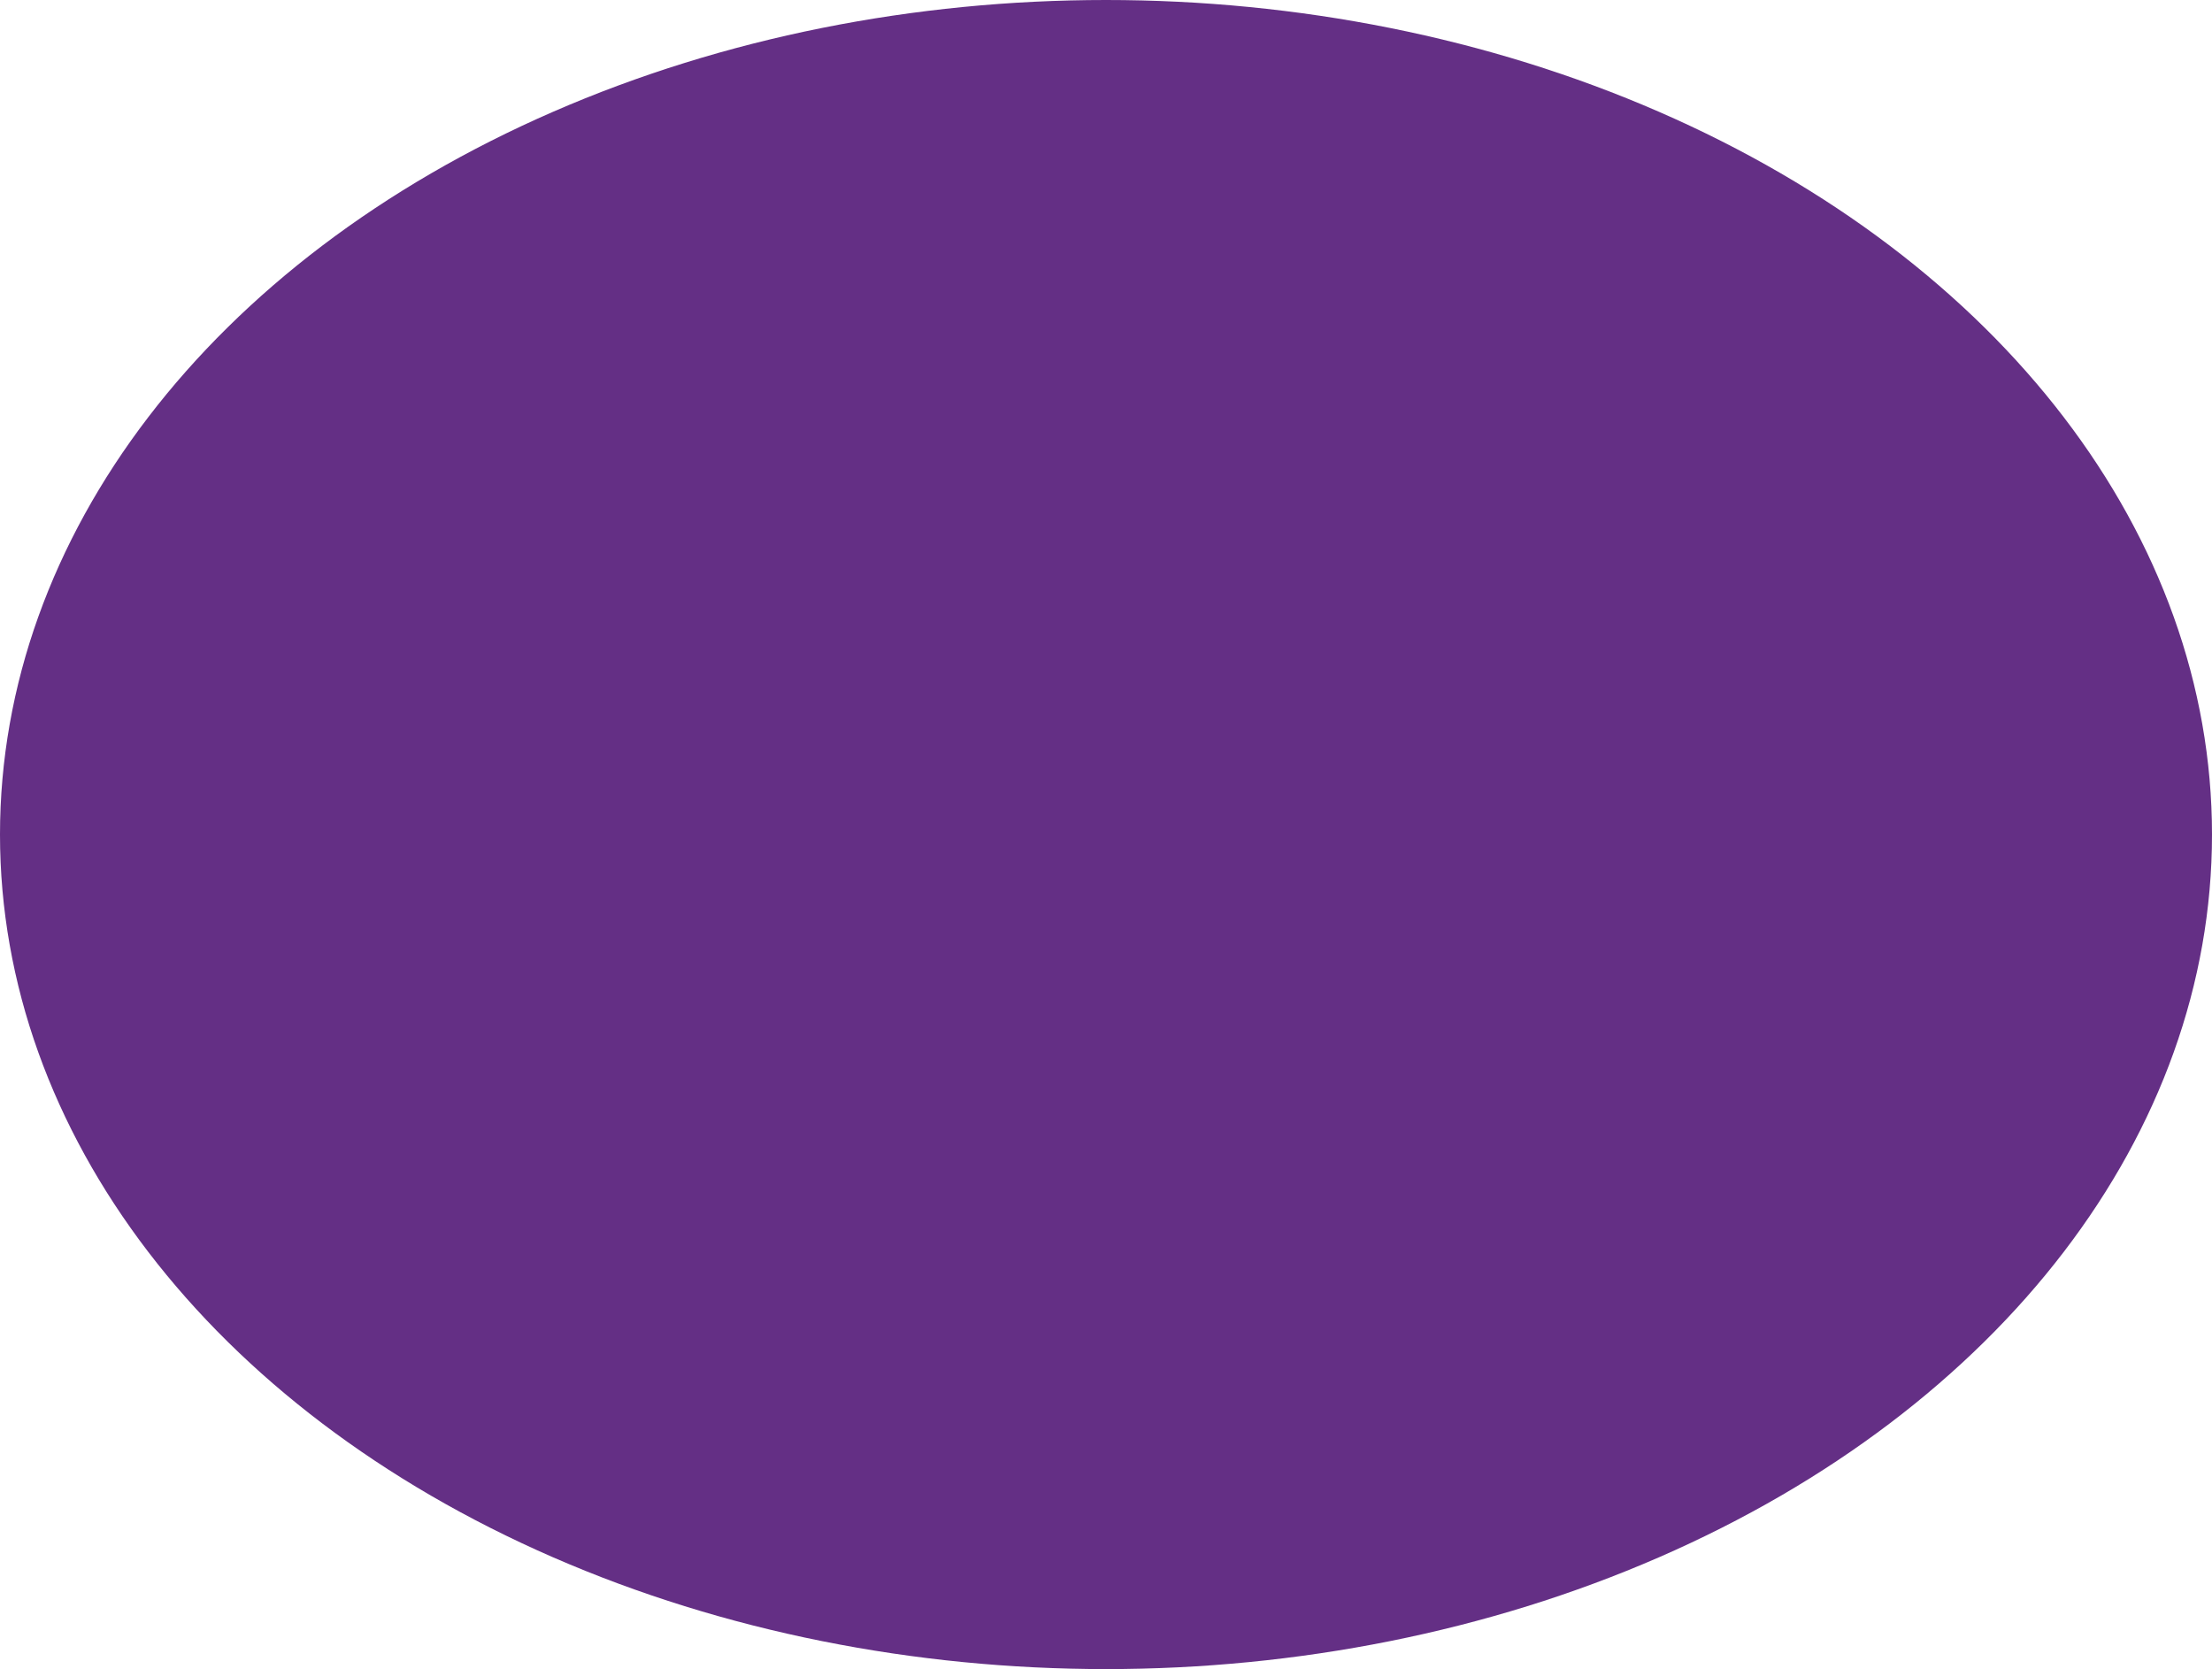 <?xml version="1.0" encoding="UTF-8"?> <svg xmlns="http://www.w3.org/2000/svg" id="Слой_1" data-name="Слой 1" viewBox="0 0 2479.043 1870.289"> <defs> <style>.cls-1{fill:#642f85;}</style> </defs> <title>oval-glubokogo-proniknovenia</title> <g id="Слой_1-2" data-name="Слой 1-2"> <g id="_1884730813888" data-name=" 1884730813888"> <g id="Слой_1-2-2" data-name="Слой 1-2-2"> <ellipse class="cls-1" cx="1239.521" cy="935.145" rx="1239.521" ry="935.145"></ellipse> </g> </g> </g> </svg> 